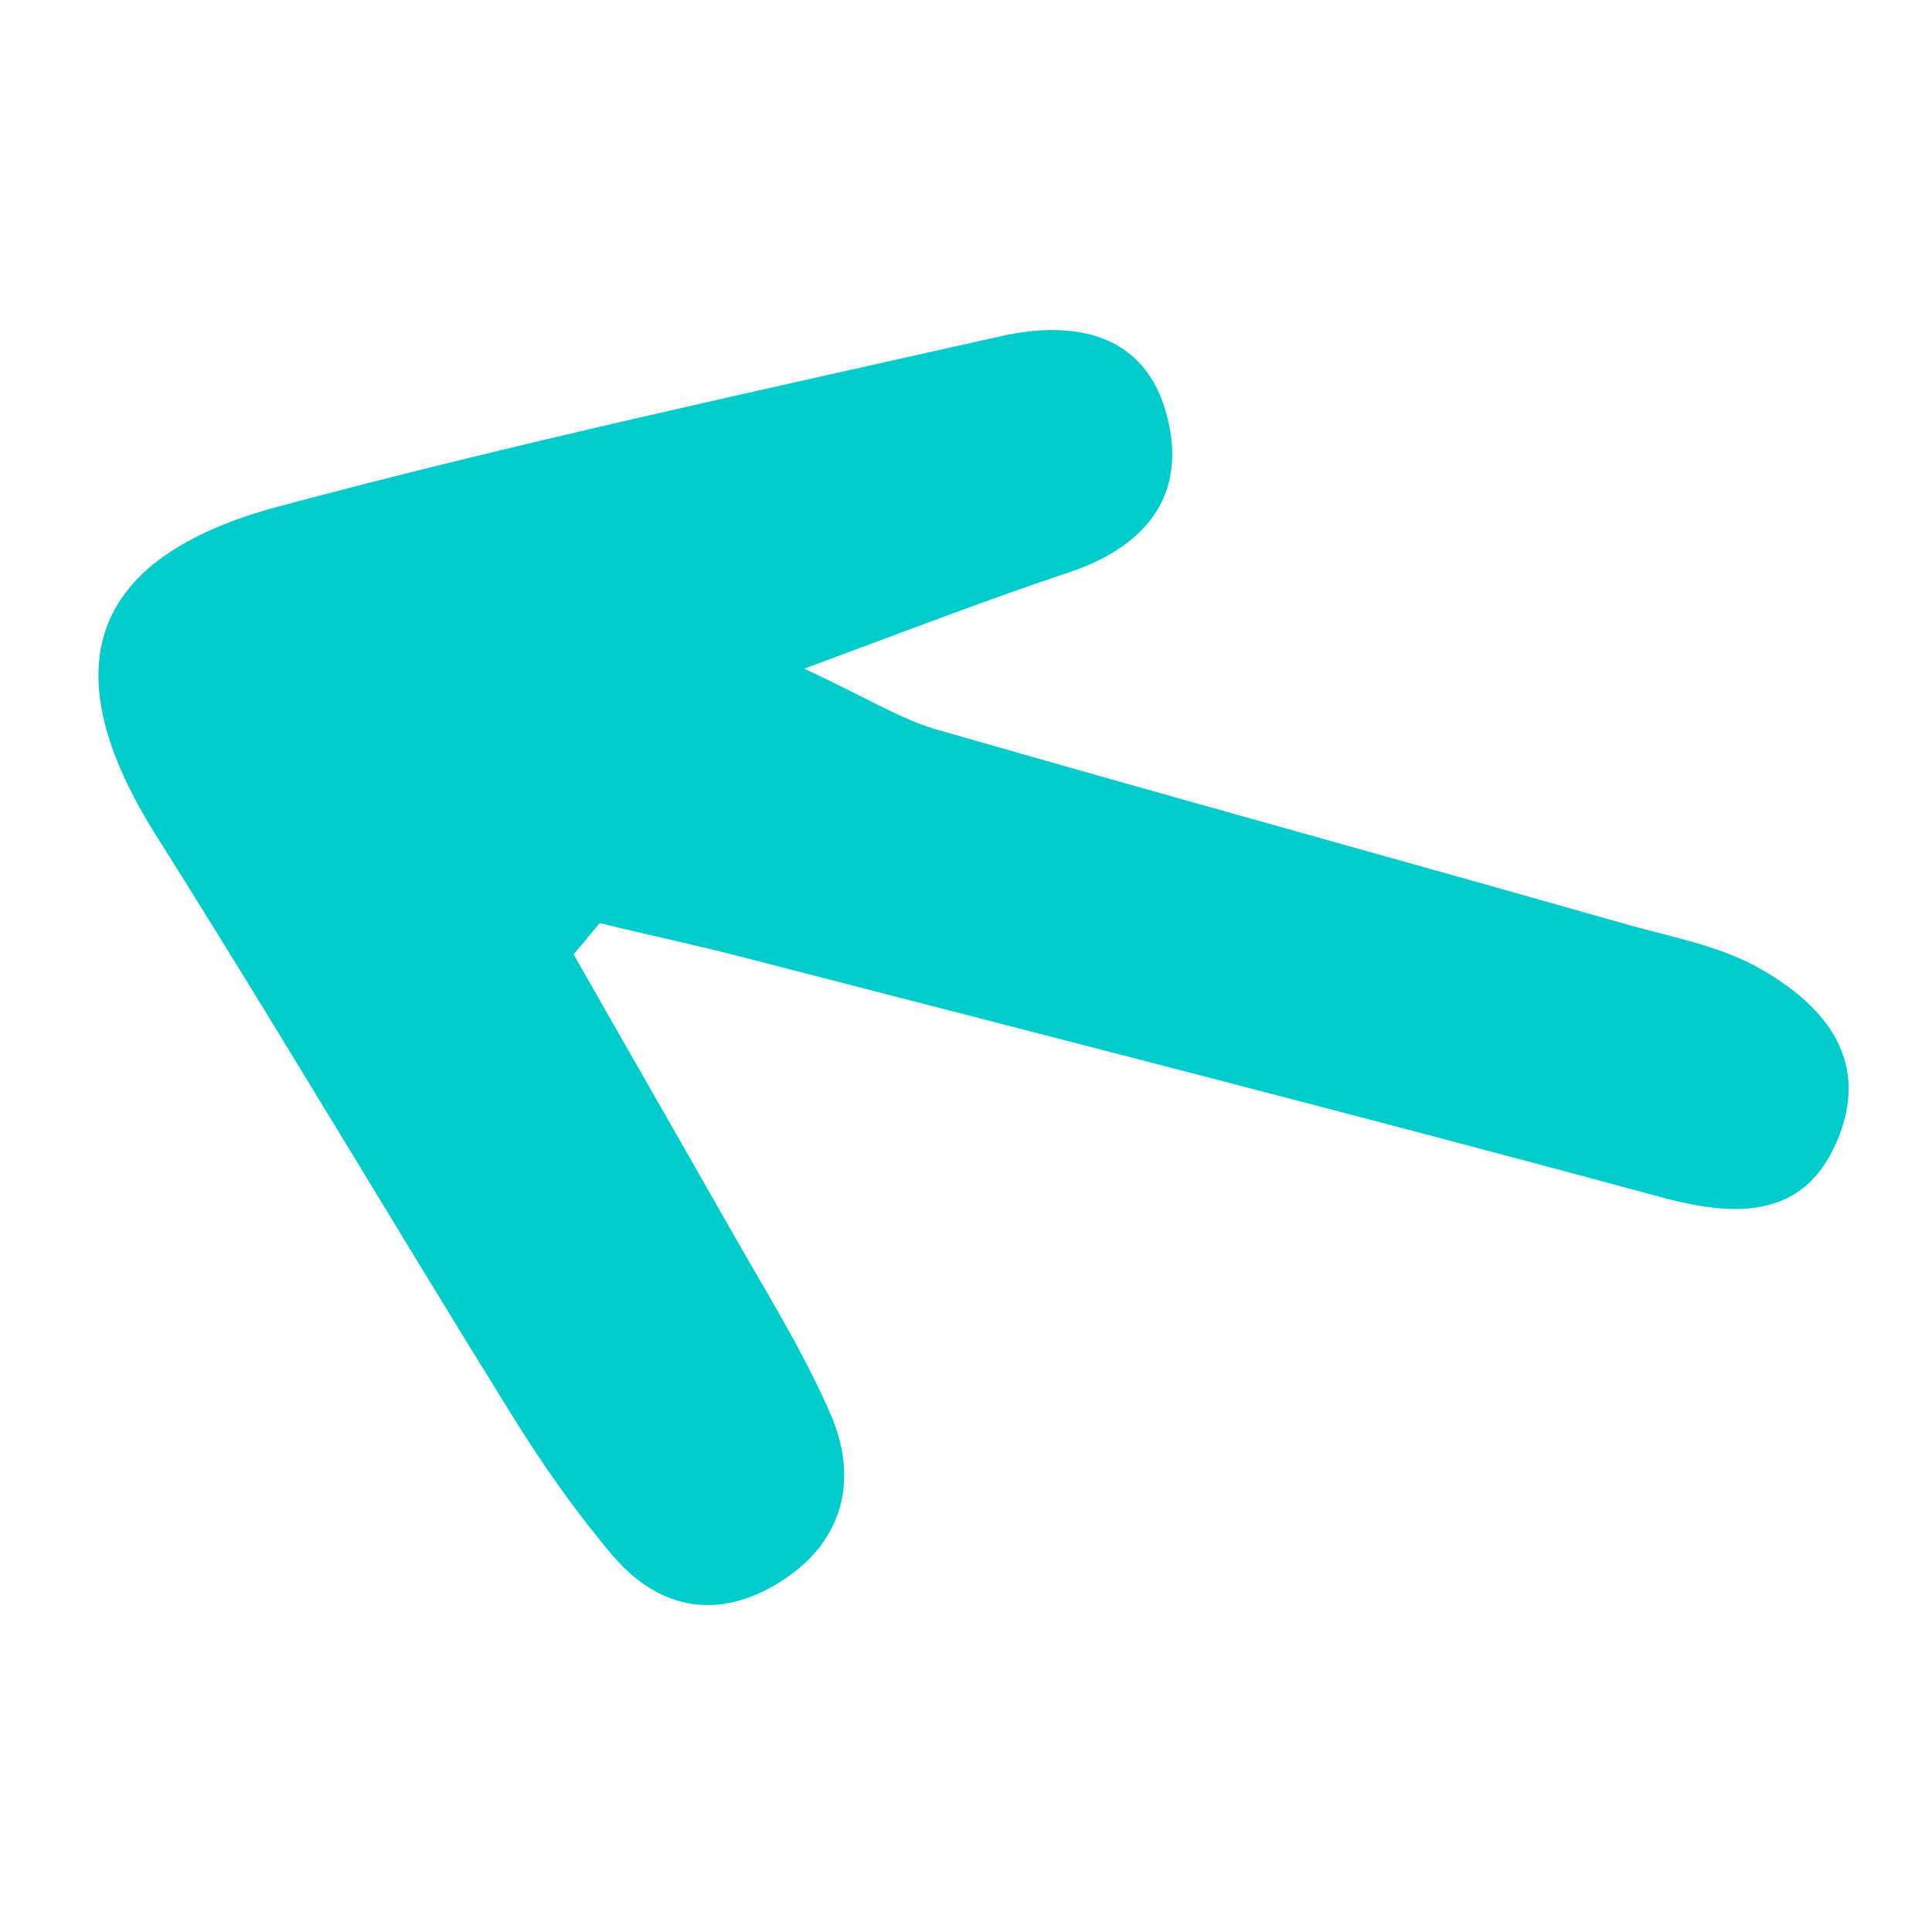 <?xml version="1.0" encoding="UTF-8"?>
<svg id="Layer_1" data-name="Layer 1" xmlns="http://www.w3.org/2000/svg" viewBox="0 0 26.35 26.35">
  <defs>
    <style>
      .cls-1 {
        fill: #0cc;
        stroke-width: 0px;
      }
    </style>
  </defs>
  <path class="cls-1" d="M7.82,13.01c.71,1.25,1.43,2.5,2.14,3.75.47.83.98,1.64,1.36,2.51.39.88.2,1.73-.64,2.28-.84.55-1.67.43-2.32-.33-.5-.59-.95-1.23-1.36-1.89-1.64-2.64-3.22-5.32-4.88-7.95-1.41-2.25-.93-3.77,1.67-4.47,3.25-.87,6.55-1.58,9.84-2.32,1.01-.23,2-.06,2.29,1.1.28,1.1-.33,1.79-1.38,2.13-1.05.35-2.09.75-3.57,1.3.82.38,1.28.67,1.77.82,3.16.91,6.33,1.78,9.49,2.68.58.16,1.2.28,1.72.56.89.49,1.56,1.23,1.13,2.32-.43,1.09-1.32,1.12-2.38.84-4.17-1.13-8.37-2.2-12.55-3.28-.65-.17-1.32-.31-1.97-.47-.12.14-.24.29-.36.43Z"/>
</svg>